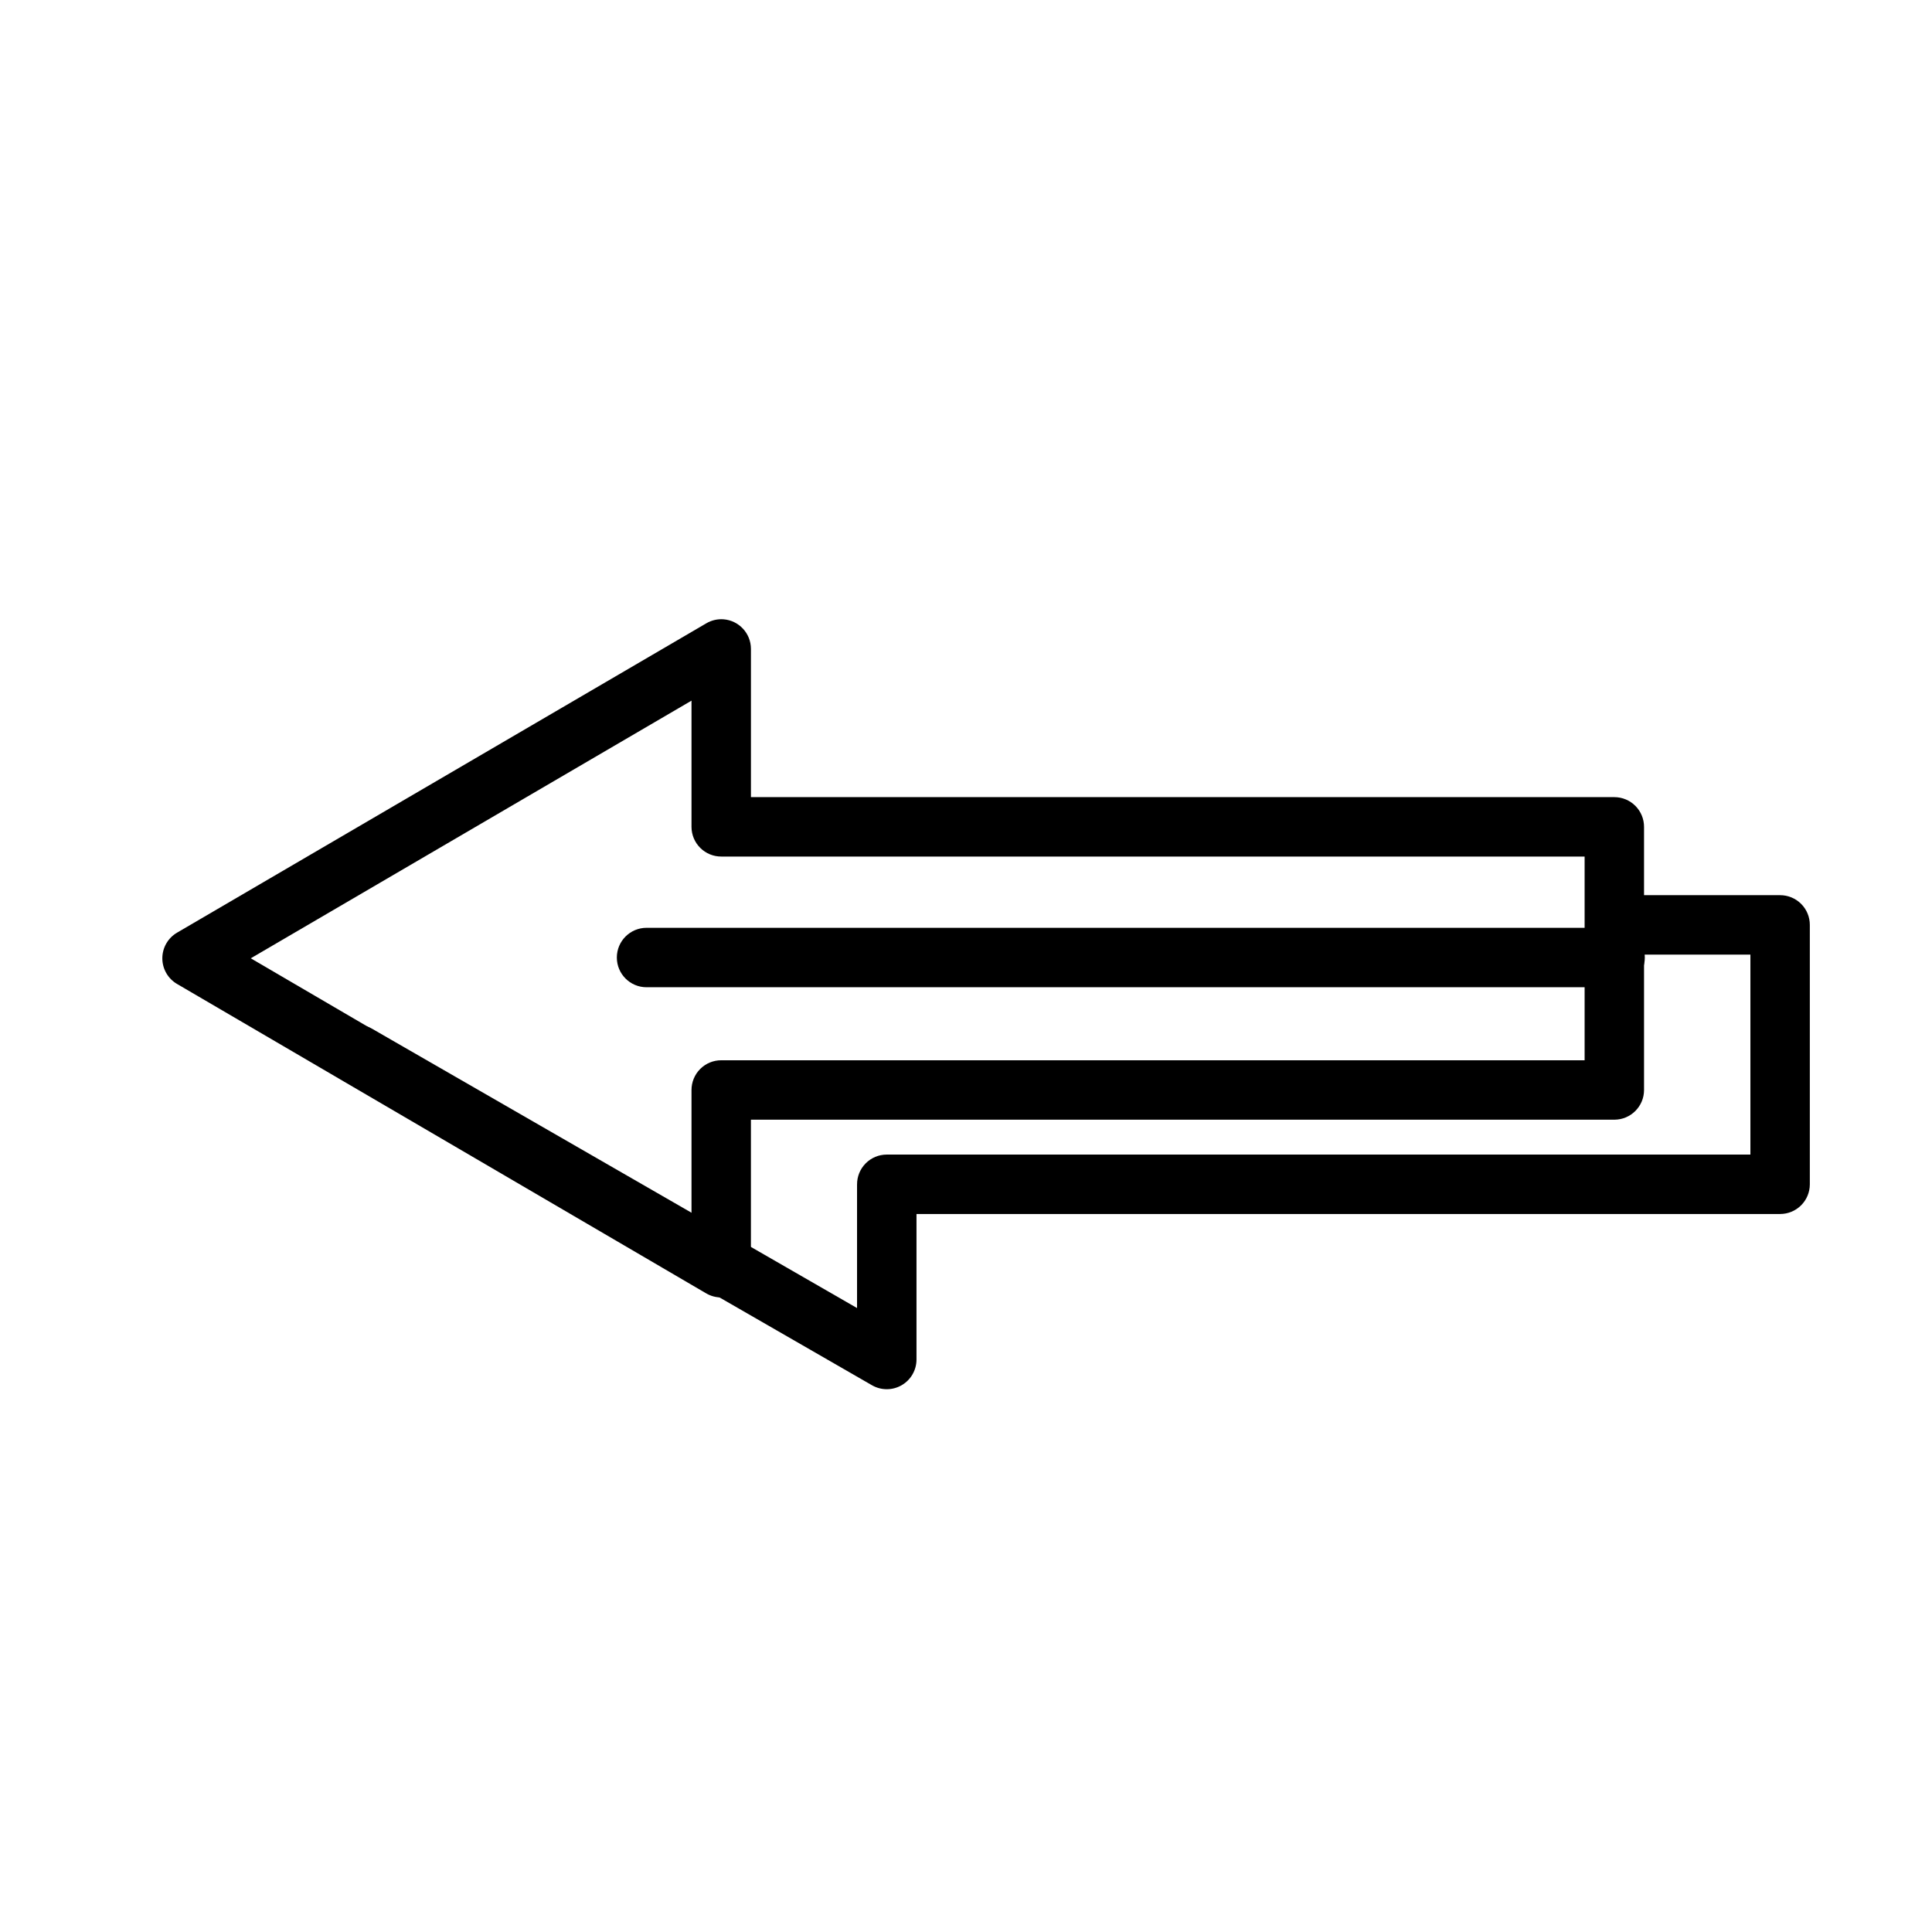 <?xml version="1.0" encoding="UTF-8"?>
<!-- The Best Svg Icon site in the world: iconSvg.co, Visit us! https://iconsvg.co -->
<svg fill="#000000" width="800px" height="800px" version="1.1" viewBox="144 144 512 512" xmlns="http://www.w3.org/2000/svg">
 <g>
  <path d="m335.74 308.12c4.098 0.32 7.262 3.734 7.266 7.848v39.281h228.84-0.004c2.09 0.008 4.09 0.844 5.562 2.328 1.469 1.48 2.293 3.488 2.285 5.574v69.734c-0.016 4.324-3.519 7.828-7.848 7.844h-228.84v39.223c0 2.824-1.508 5.434-3.957 6.84-2.449 1.402-5.465 1.391-7.898-0.039-46.758-27.324-93.465-54.664-140.22-81.992h-0.004c-2.414-1.414-3.902-4-3.902-6.801 0-2.797 1.488-5.387 3.902-6.797 46.75-27.336 93.52-54.68 140.28-81.992l0.004-0.004c1.371-0.797 2.949-1.164 4.531-1.047zm-8.484 21.559c-38.934 22.746-77.875 45.523-116.8 68.281 38.93 22.758 77.867 45.527 116.8 68.281v-33.355c-0.008-2.102 0.824-4.113 2.305-5.598 1.484-1.484 3.5-2.316 5.598-2.305h228.78v-53.984l-228.78-0.004c-2.086 0.012-4.094-0.812-5.574-2.285-1.484-1.469-2.32-3.469-2.328-5.559z"/>
  <path d="m615.72 381.23c2.098-0.008 4.113 0.82 5.598 2.305s2.312 3.5 2.305 5.598v68.746c-0.008 2.086-0.844 4.086-2.328 5.559-1.48 1.469-3.488 2.293-5.574 2.285h-228.84v38.527c0.012 2.816-1.48 5.422-3.914 6.836-2.438 1.418-5.441 1.422-7.883 0.02-46.773-26.938-93.57-53.887-140.34-80.832-1.812-1.039-3.133-2.758-3.68-4.773s-0.266-4.164 0.773-5.977c1.039-1.812 2.758-3.133 4.773-3.68 2.016-0.543 4.168-0.266 5.977 0.773 42.836 24.68 85.703 49.359 128.54 74.031v-32.773l0.004 0.004c-0.008-2.09 0.812-4.098 2.285-5.578 1.469-1.484 3.469-2.32 5.559-2.328h228.9v-52.996h-34.809c-4.352 0-7.875-3.523-7.875-7.875 0-4.348 3.523-7.871 7.875-7.871z"/>
  <path d="m572.02 389.88c4.348 0 7.875 3.527 7.875 7.875 0 4.348-3.527 7.875-7.875 7.875h-256.68c-4.348 0-7.871-3.527-7.871-7.875 0-4.348 3.523-7.875 7.871-7.875z"/>
 </g>
</svg>